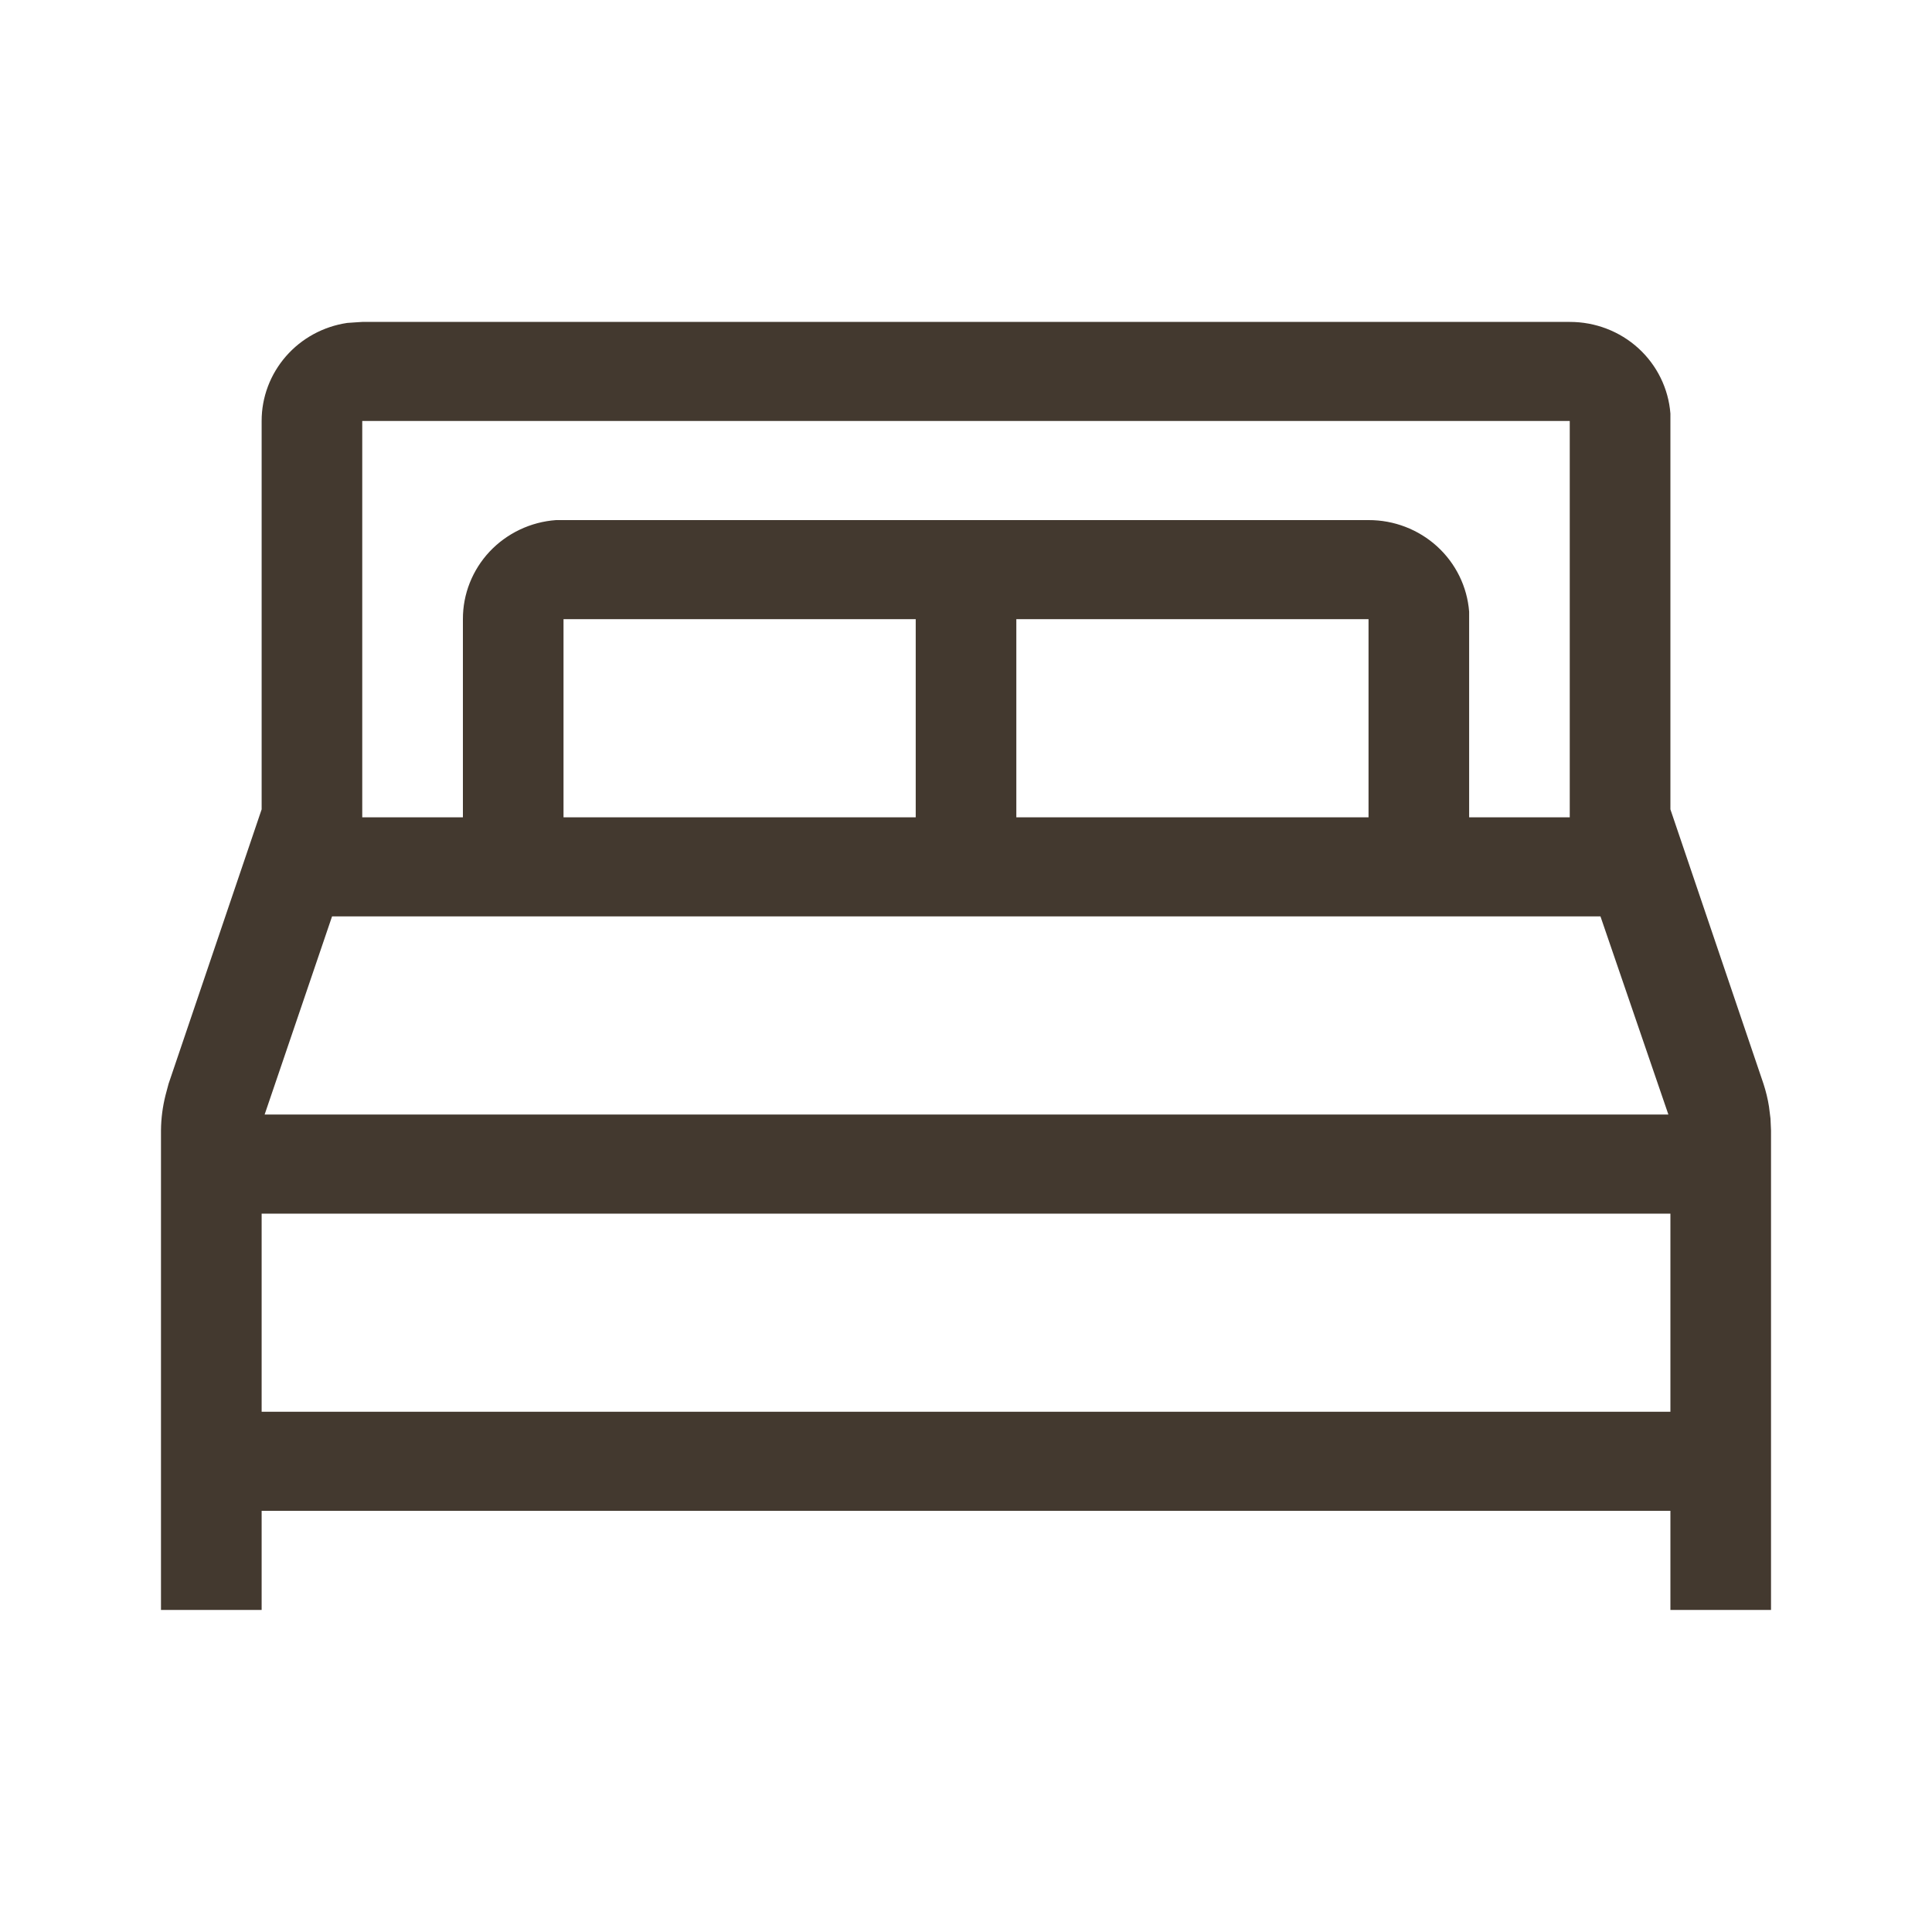 <svg width="40" height="40" viewBox="0 0 40 40" fill="none" xmlns="http://www.w3.org/2000/svg">
<path d="M32.5 6.665C33.027 6.664 33.534 6.858 33.921 7.21C34.307 7.562 34.544 8.046 34.584 8.562V16.757L36.511 22.439C36.561 22.593 36.6 22.751 36.625 22.911L36.656 23.157L36.667 23.404V33.332H34.584V31.28H5.417V33.332H3.333V23.404C3.335 23.158 3.367 22.913 3.427 22.675L3.49 22.439L5.417 16.757V8.716C5.416 8.225 5.595 7.75 5.92 7.377C6.244 7.005 6.694 6.759 7.188 6.686L7.344 6.675L7.5 6.665H32.5ZM34.584 25.127H5.417V29.229H34.584V25.127ZM33.136 18.973H6.875L5.479 23.075H34.542L33.136 18.973ZM32.5 8.716H7.5V16.922H9.584V12.819C9.582 12.3 9.78 11.801 10.137 11.42C10.495 11.04 10.986 10.806 11.511 10.768H28.334C28.86 10.766 29.367 10.961 29.754 11.313C30.14 11.665 30.377 12.148 30.417 12.665V16.922H32.5V8.716ZM18.959 12.819H11.667V16.922H18.959V12.819ZM28.334 12.819H21.042V16.922H28.334V12.819Z" fill="#43392F"/>
</svg>
